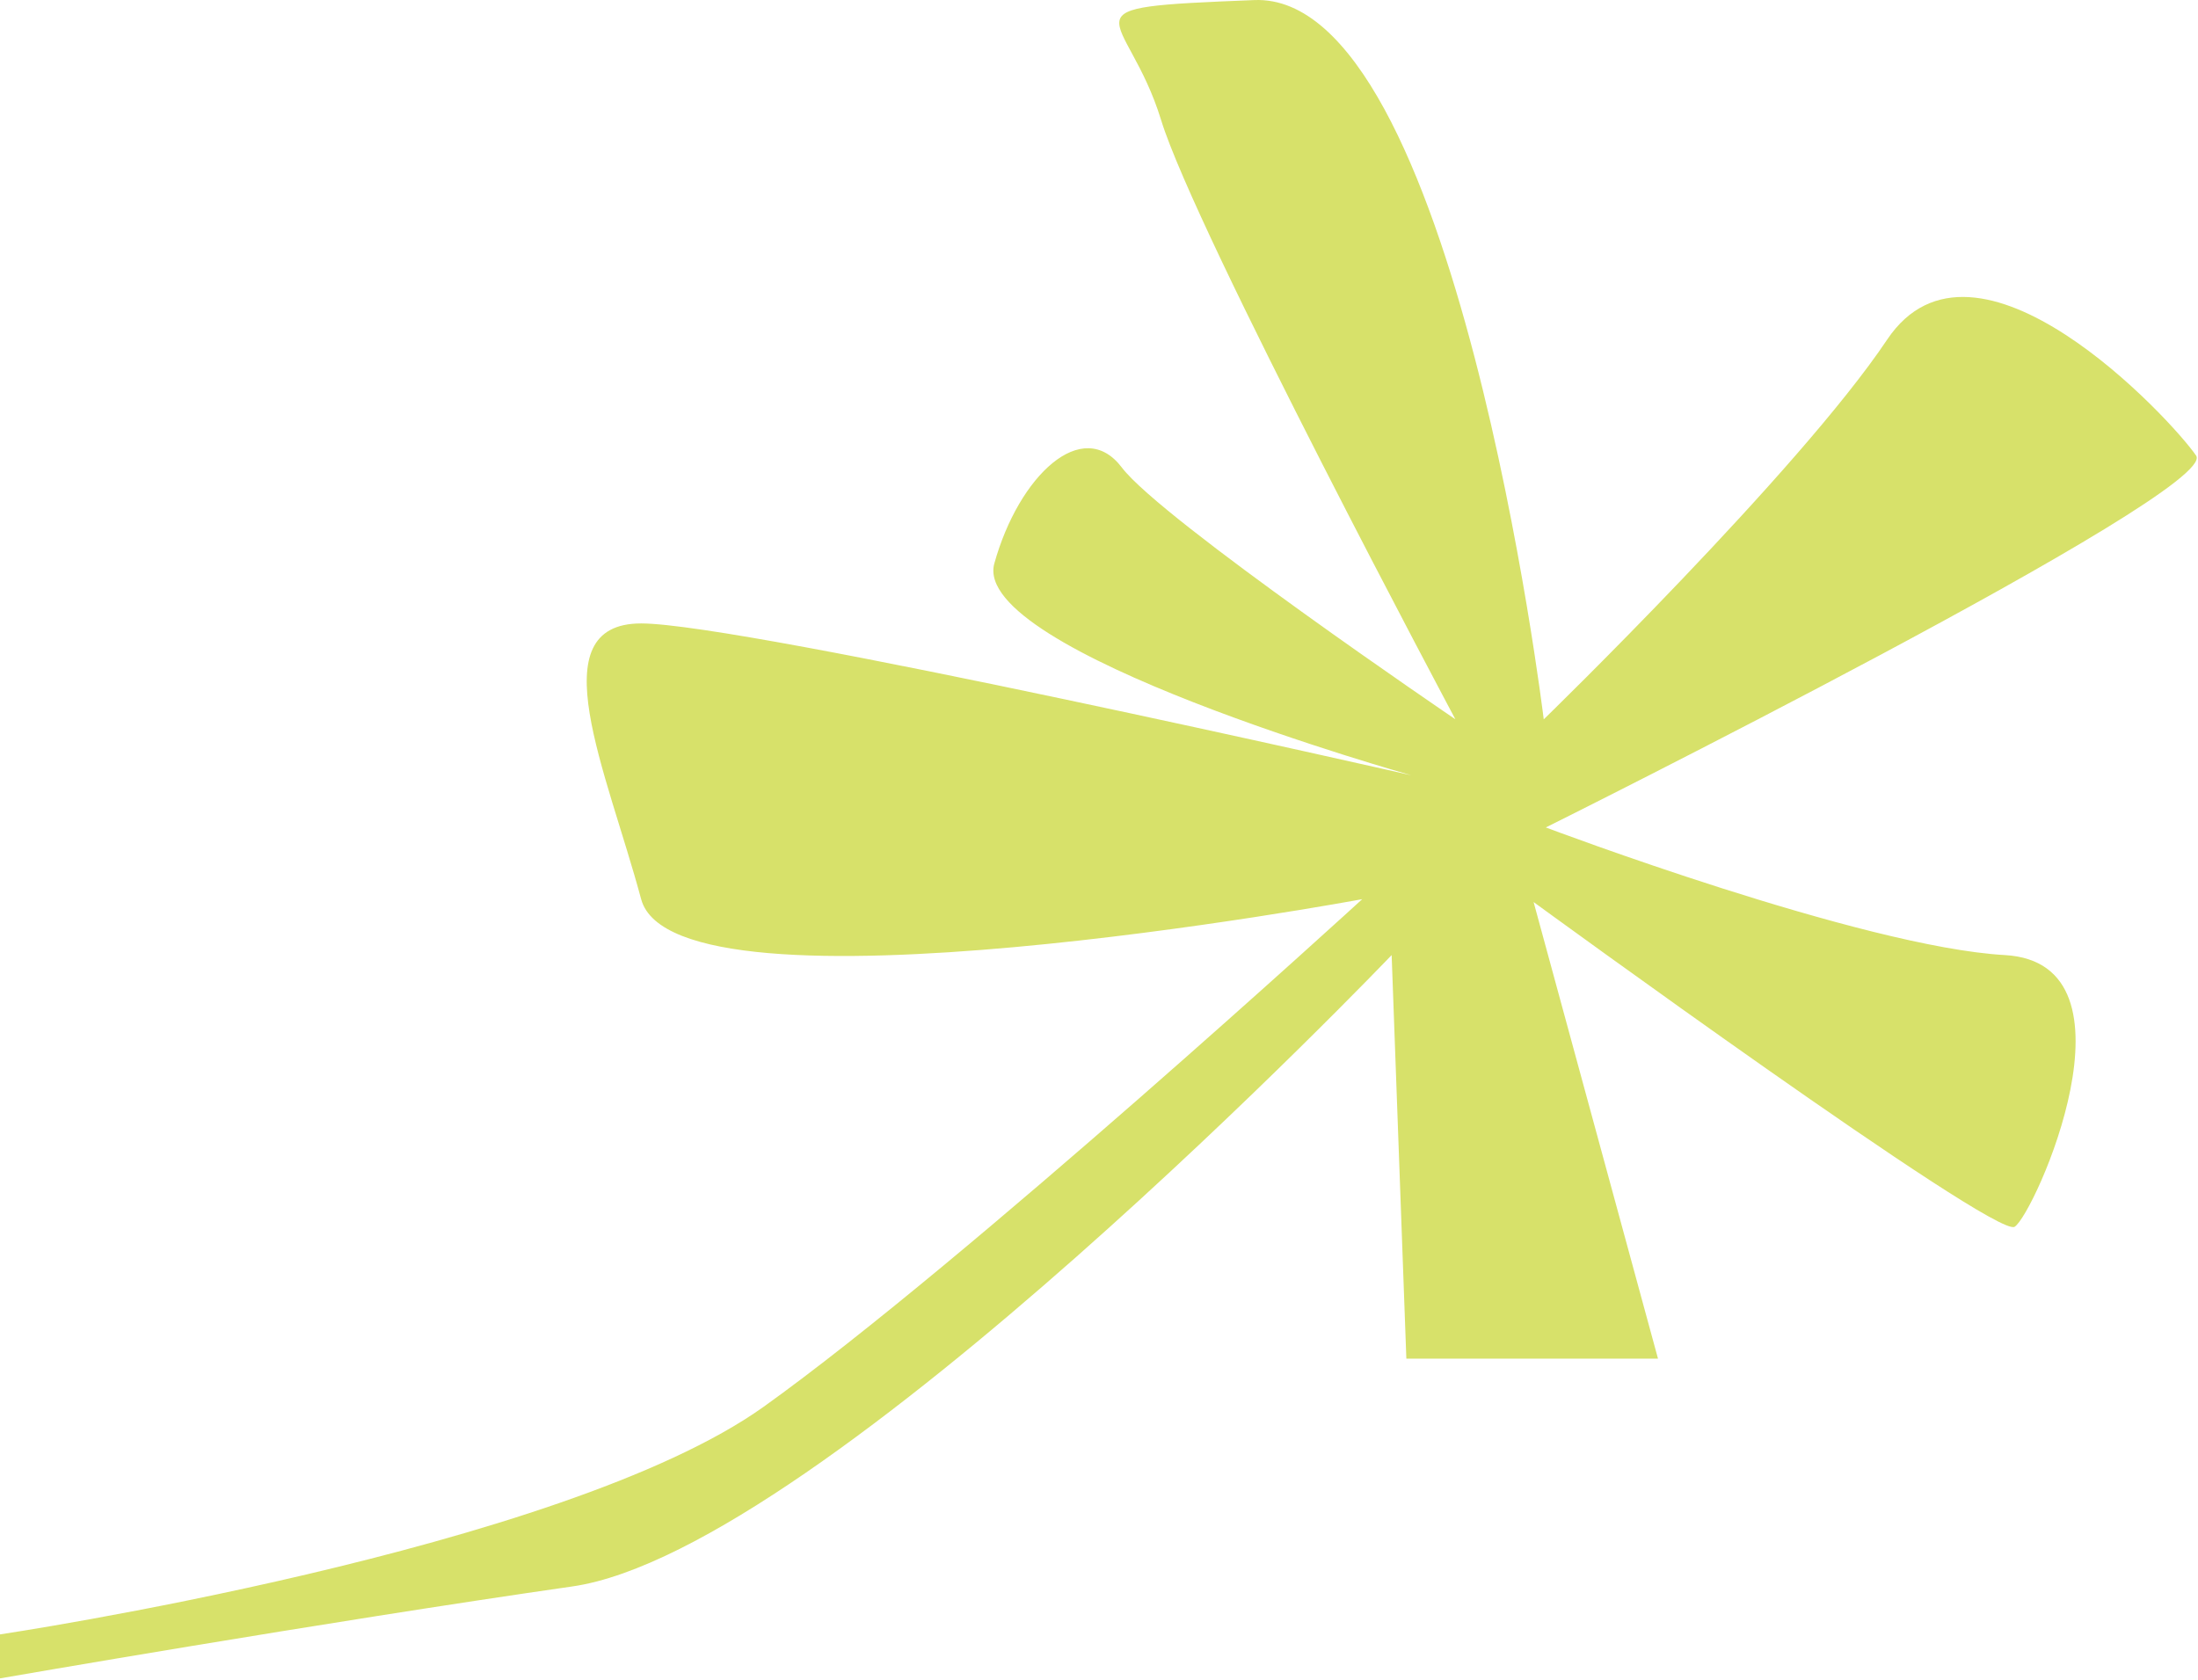 <svg width="1201" height="918" viewBox="0 0 1201 918" fill="none" xmlns="http://www.w3.org/2000/svg">
<path d="M795.246 393.095C795.246 393.095 653.184 126.707 634.418 65.55C615.652 4.393 575.492 4.419 685.369 0.036C795.246 -4.322 843.507 393.095 843.507 393.095C843.507 393.095 982.878 257.709 1031.11 185.646C1079.34 113.583 1186.55 229.323 1199.97 248.969C1213.39 268.616 844.646 452.164 844.646 452.164C844.646 452.164 1017.69 517.549 1095.44 521.906C1173.17 526.264 1111.52 663.841 1100.79 670.39C1090.06 676.939 837.969 492.926 837.969 492.926L905.945 742.453H768.441L760.403 521.906C760.403 521.906 449.507 847.26 312.794 866.907C176.081 886.553 0 917.158 0 917.158V893.128C0 893.128 307.446 847.26 417.354 768.674C527.231 690.062 744.326 491.354 744.326 491.354C744.326 491.354 369.093 561.225 350.327 491.354C331.561 421.482 294.028 340.679 350.327 340.679C406.626 340.679 771.131 423.648 771.131 423.648C771.131 423.648 529.921 355.968 543.308 307.909C556.694 259.849 591.537 227.105 612.993 255.492C634.45 283.879 795.246 393.069 795.246 393.069V393.095Z" fill="#D7E16A"/>
</svg>
